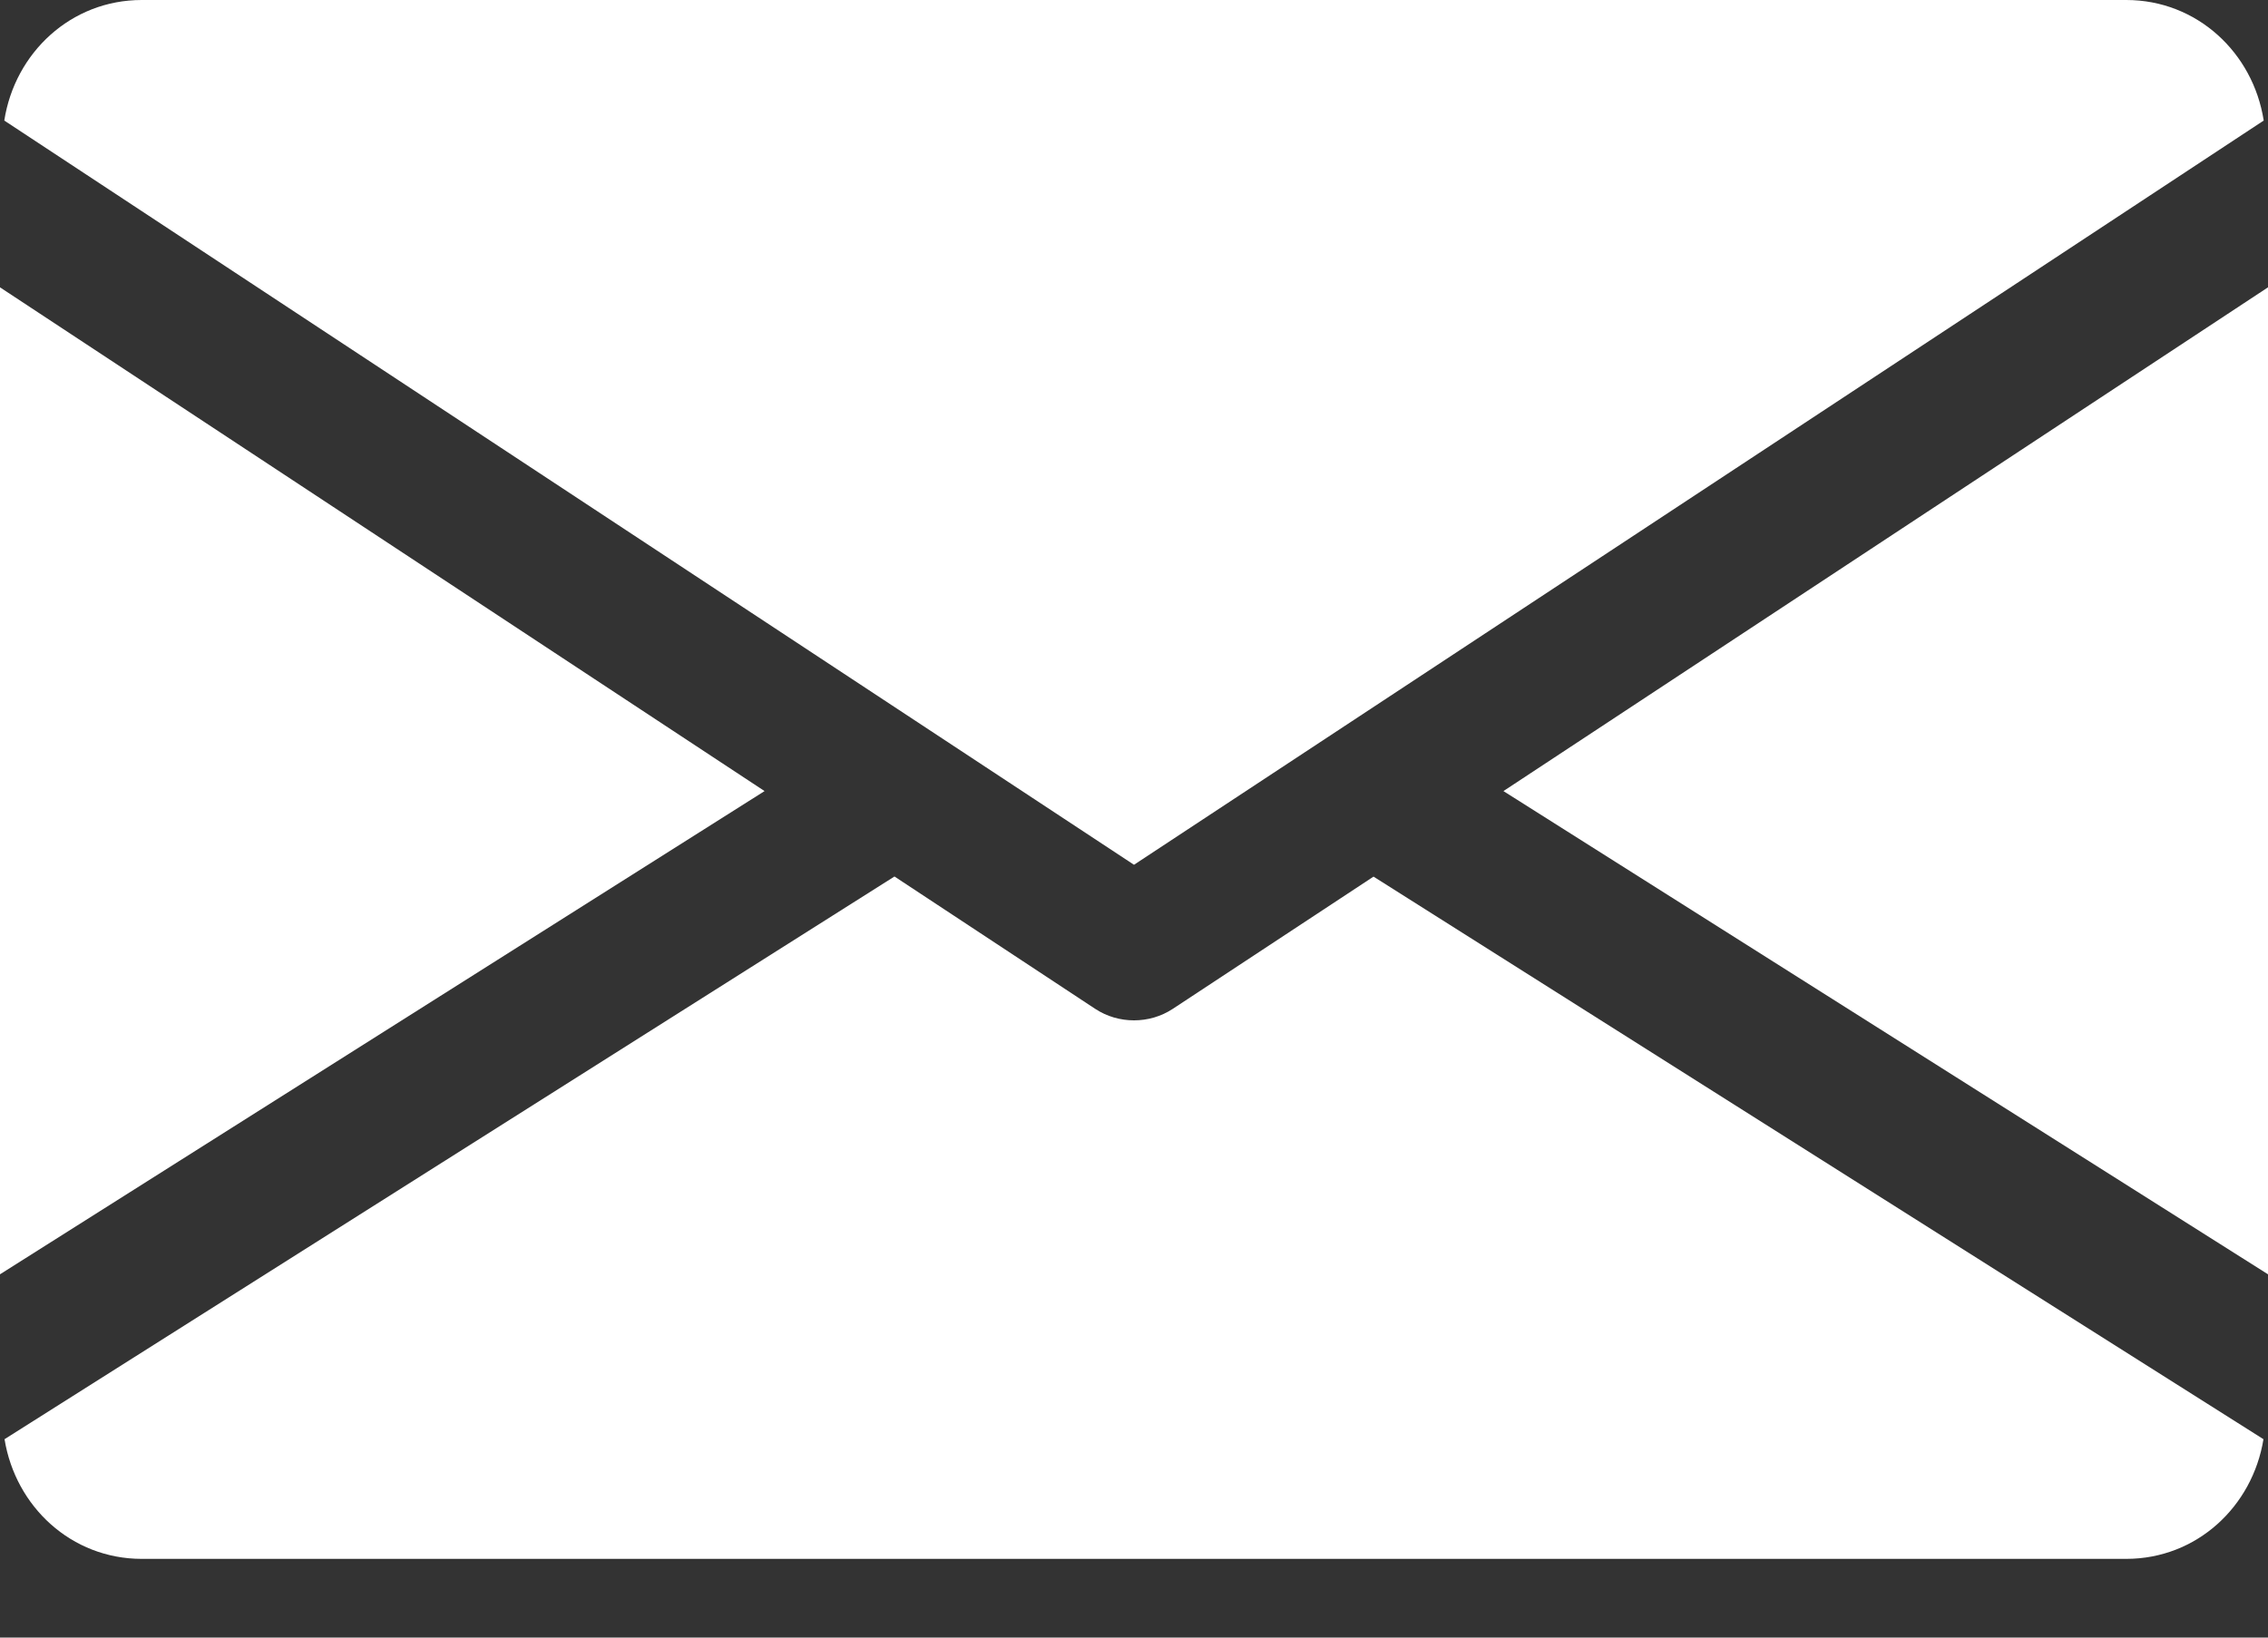 <?xml version="1.0" encoding="UTF-8"?>
<svg width="18px" height="13px" viewBox="0 0 18 13" version="1.1" xmlns="http://www.w3.org/2000/svg" xmlns:xlink="http://www.w3.org/1999/xlink">
    <rect x="0" y="0" width="18" height="13" fill="#333333" stroke="none"/>
    <title>2051AAE6-23BE-4D9B-8C44-AA92A3E6F421@1x</title>
    <g id="Landing-page" stroke="none" stroke-width="1" fill="none" fill-rule="evenodd">
        <g id="Landing-page-1440-v2" transform="translate(-444, -1652)">
            <g id="1440/footer" transform="translate(0, 1528)">
                <g id="contact-us" transform="translate(443, 51)">
                    <g id="email" transform="translate(0, 63)">
                        <g id="Group" transform="translate(0, 6)">
                            <rect id="Rectangle" x="0" y="0" width="20" height="20"></rect>
                            <g id="email" transform="translate(1, 4)" fill="#FFFFFF" fill-rule="nonzero">
                                <polygon id="Path" points="11.932 6.28 18 10.116 18 2.281"></polygon>
                                <polygon id="Path" points="0 2.281 0 10.116 6.068 6.28"></polygon>
                                <path d="M16.875,0 L1.125,0 C0.564,0 0.118,0.418 0.034,0.957 L9,6.865 L17.966,0.957 C17.882,0.418 17.436,0 16.875,0 Z" id="Path"></path>
                                <path d="M10.901,6.959 L9.309,8.008 C9.215,8.07 9.108,8.1 9,8.1 C8.892,8.1 8.785,8.07 8.691,8.008 L7.099,6.958 L0.036,11.425 C0.123,11.96 0.566,12.375 1.125,12.375 L16.875,12.375 C17.434,12.375 17.877,11.96 17.964,11.425 L10.901,6.959 Z" id="Path"></path>
                            </g>
                        </g>
                    </g>
                </g>
            </g>
        </g>
    </g>
</svg>